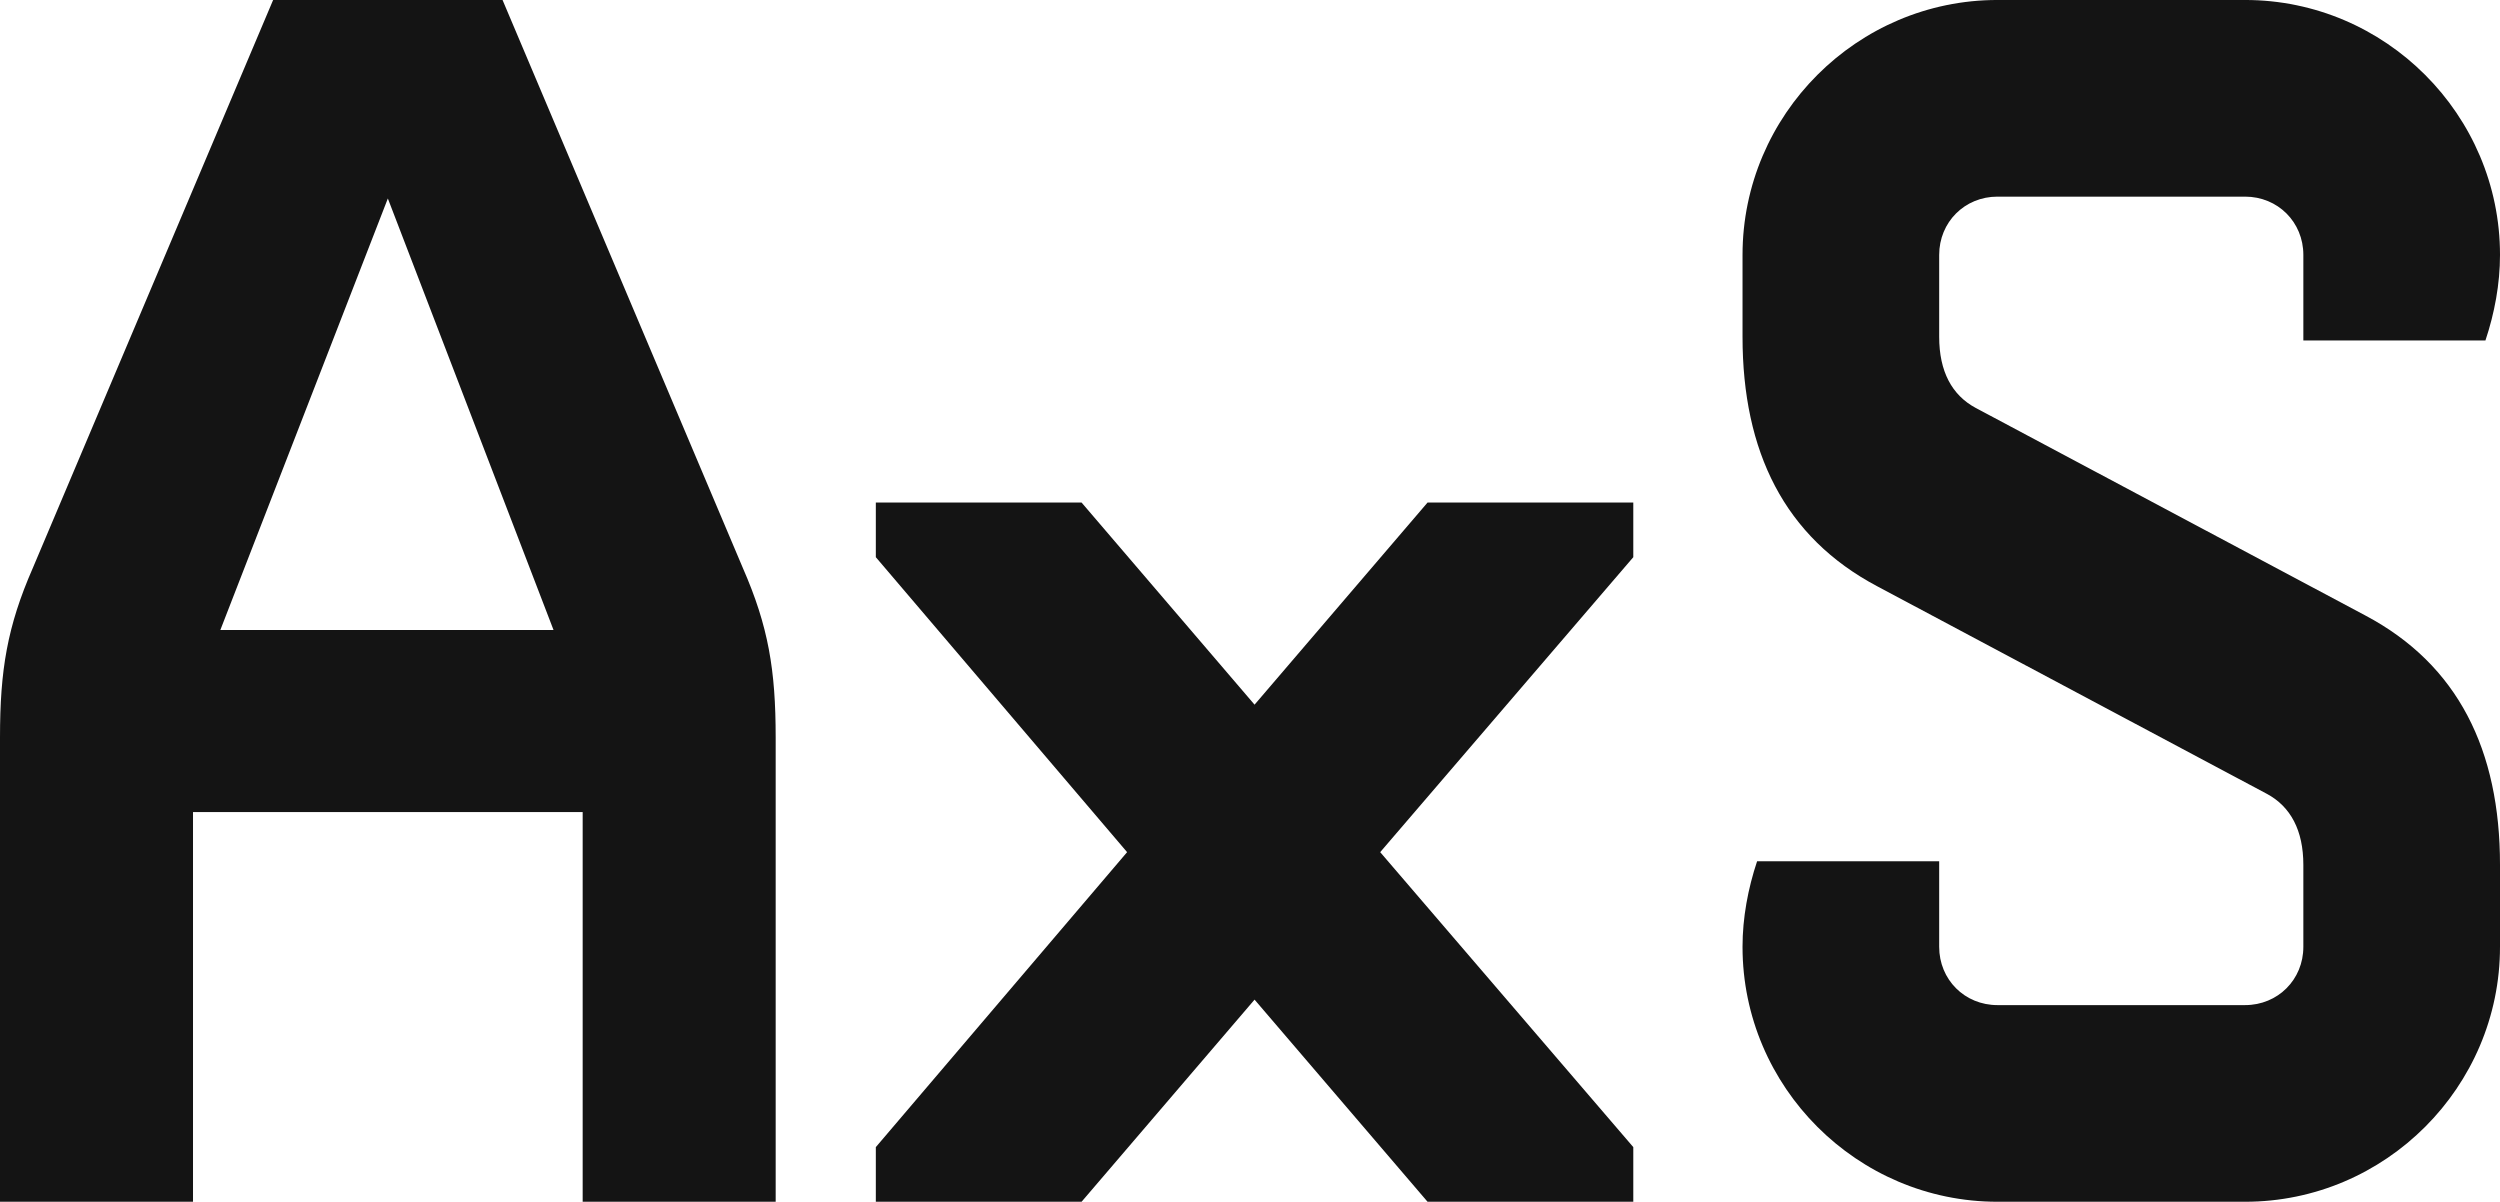 <svg xmlns="http://www.w3.org/2000/svg" id="Layer_1" data-name="Layer 1" viewBox="0 0 1920 923.04"><defs><style>      .cls-1 {        fill: #141414;      }    </style></defs><path class="cls-1" d="M447.49,623.69H148.23v299.26H0v-356.59c0-51.74,5.59-85.3,25.17-130.05L209.76,0h176.2l184.59,436.3c19.58,44.75,25.17,78.31,25.17,130.05v356.59h-148.23v-299.26ZM169.21,483.85h255.91l-127.25-331.42-128.65,331.42Z"></path><path class="cls-1" d="M963.5,767.72l-132.85,155.22h-158.02v-41.95l192.98-226.54-192.98-226.54v-41.95h158.02l132.85,155.22,132.85-155.22h158.02v41.95l-194.38,226.54,194.38,226.54v41.95h-158.02l-132.85-155.22Z"></path><path class="cls-1" d="M1338.26,727.17c0-22.37,4.2-44.75,11.19-65.72h139.84v65.72c0,25.17,19.58,44.75,44.75,44.75h190.18c25.17,0,44.75-19.58,44.75-44.75v-62.93c0-26.57-9.79-44.75-27.97-54.54l-299.26-159.42c-71.32-37.76-103.48-103.48-103.48-191.58v-62.93c0-107.68,88.1-195.78,195.78-195.78h190.18c107.68,0,195.78,88.1,195.78,195.78,0,22.37-4.2,44.75-11.19,65.72h-139.84v-65.72c0-25.17-19.58-44.75-44.75-44.75h-190.18c-25.17,0-44.75,19.58-44.75,44.75v62.93c0,26.57,9.79,44.75,27.97,54.54l299.26,159.42c71.32,37.76,103.48,103.48,103.48,191.58v62.93c0,107.68-88.1,195.78-195.78,195.78h-190.18c-107.68,0-195.78-88.1-195.78-195.78Z"></path></svg>